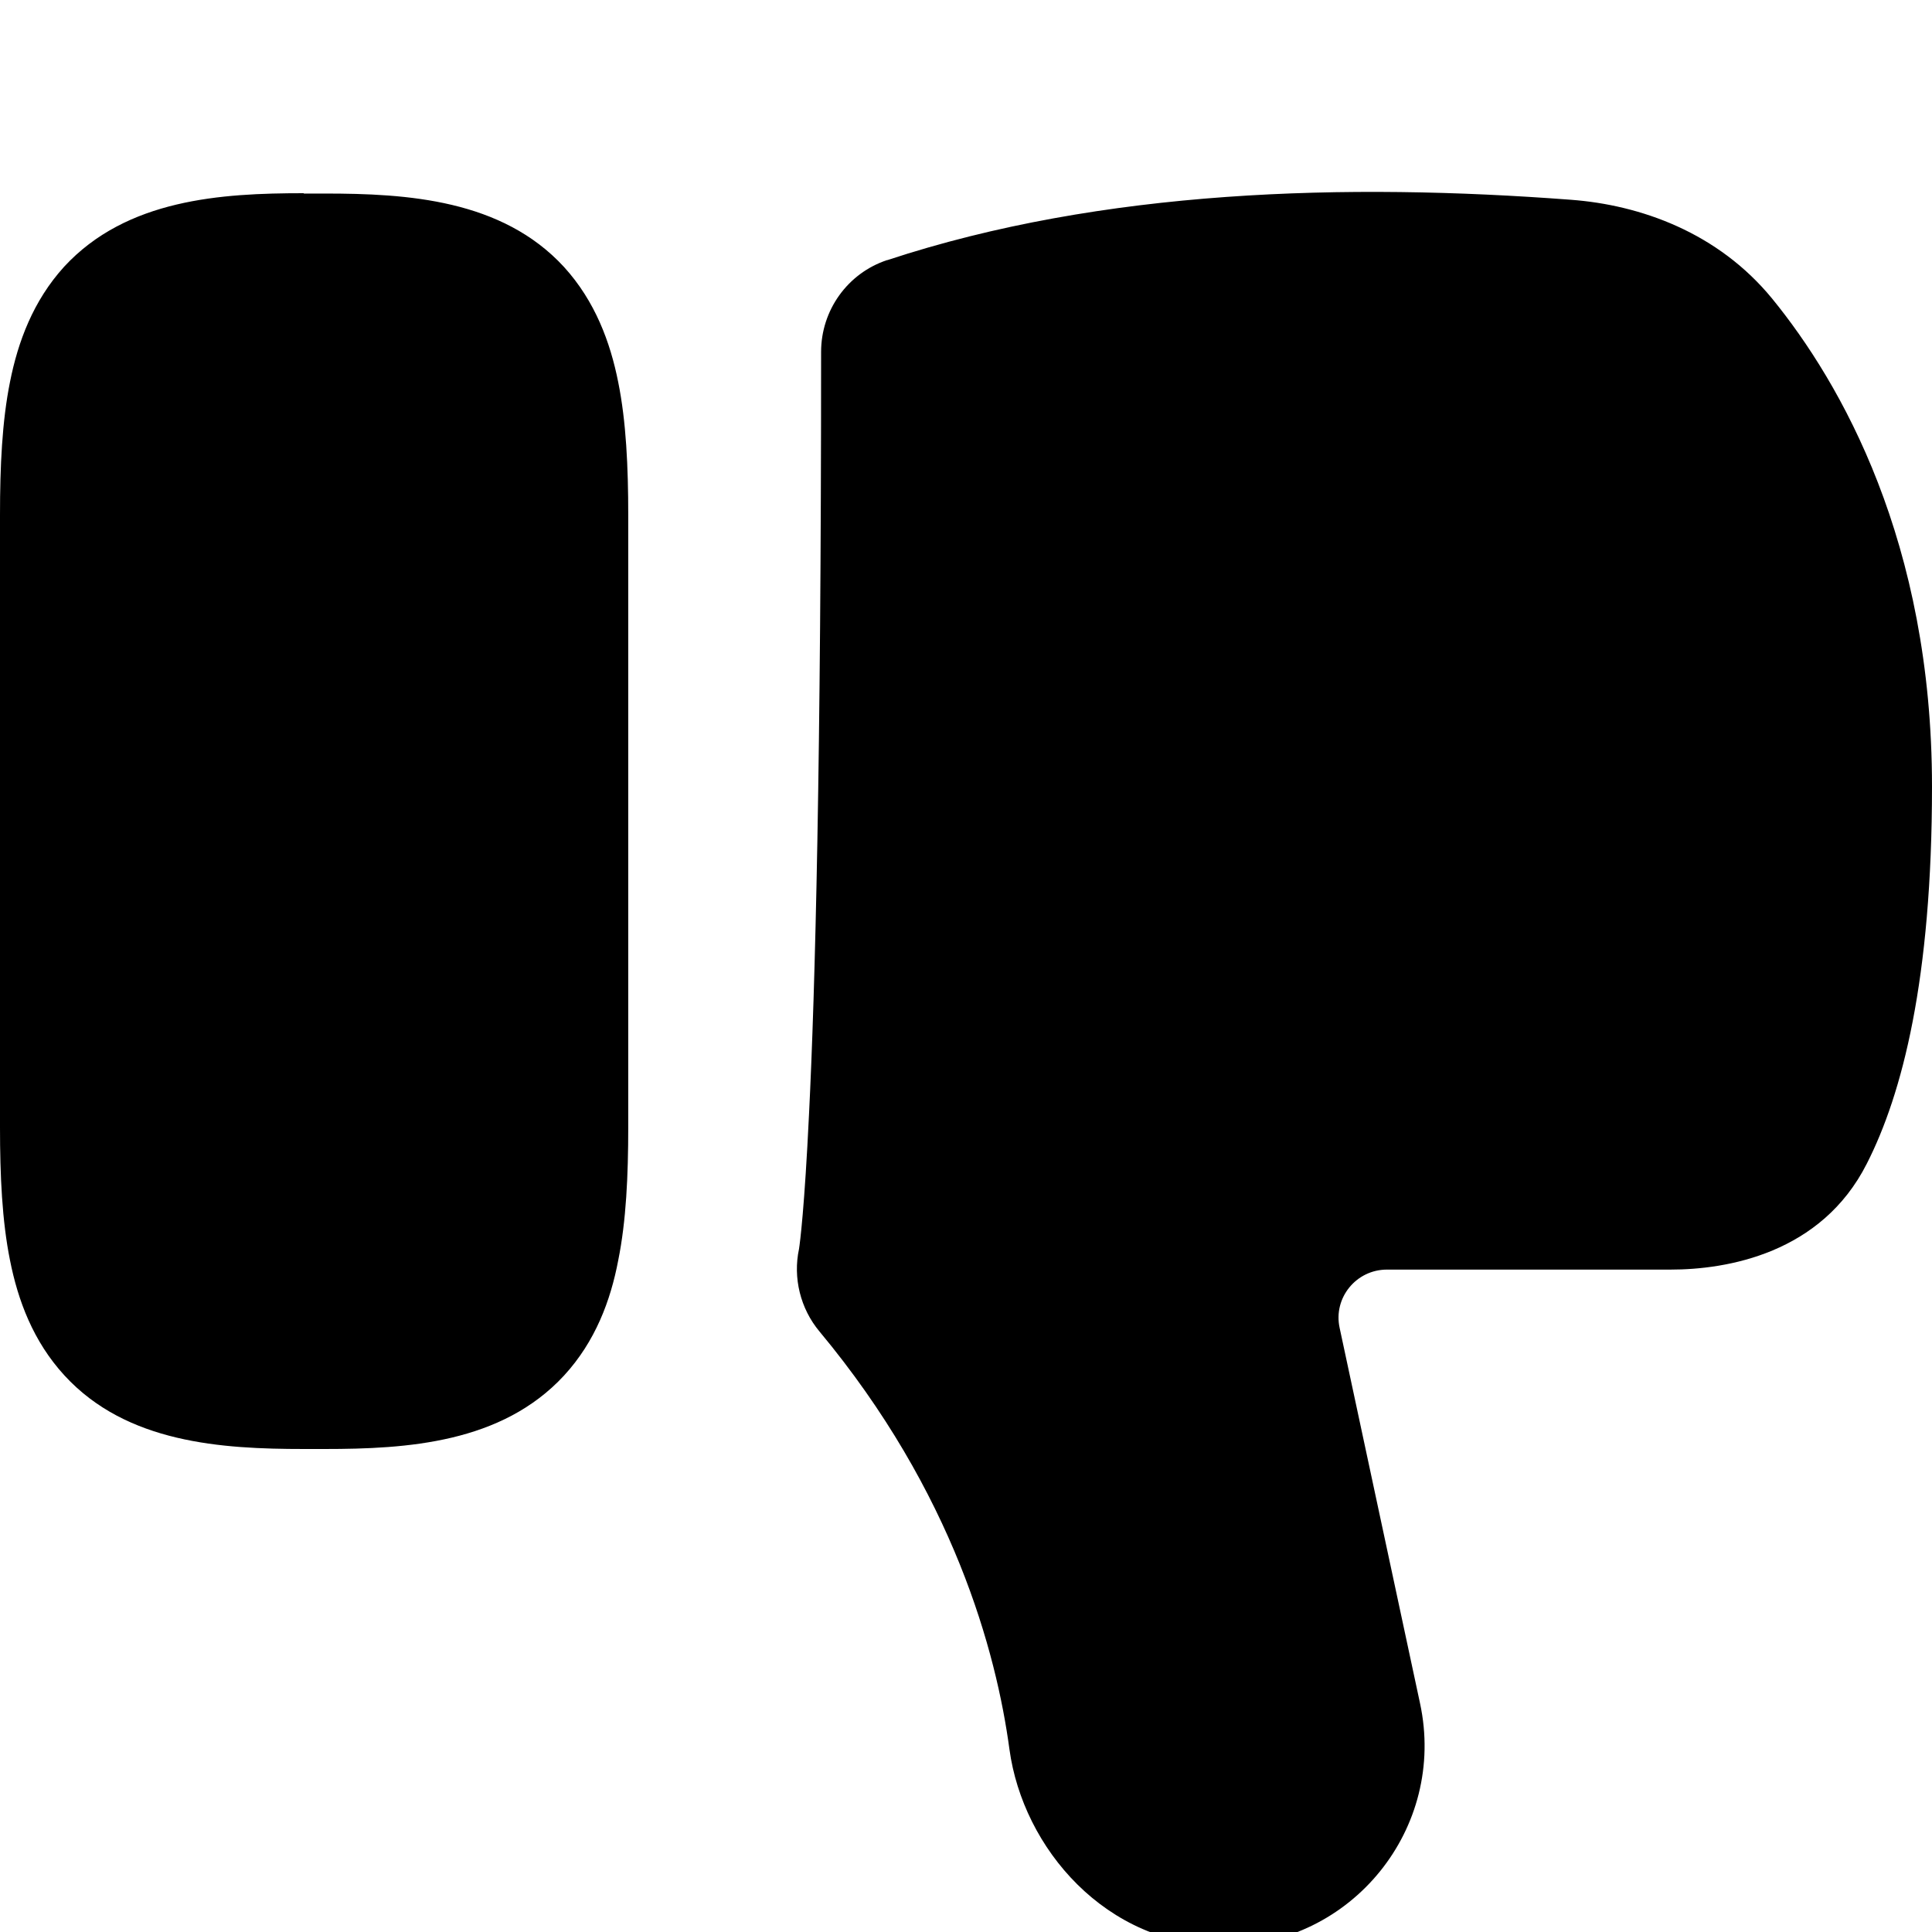 <svg xmlns="http://www.w3.org/2000/svg" viewBox="0 0 560 560"><!--! Font Awesome Pro 7.1.0 by @fontawesome - https://fontawesome.com License - https://fontawesome.com/license (Commercial License) Copyright 2025 Fonticons, Inc. --><path fill="currentColor" d="M88 56C64.1 56 36.7 57.7 18.6 77.3 9.6 87.2 5.2 99.1 2.9 110.7 .6 122.1 0 135.2 0 149.3L0 326.7c0 14.1 .6 27.2 2.9 38.6 2.3 11.6 6.7 23.5 15.8 33.4 18 19.6 45.5 21.3 69.4 21.3l6 0c23.9 0 51.3-1.7 69.4-21.3 9.1-9.9 13.5-21.8 15.7-33.4 2.3-11.4 2.9-24.5 2.9-38.6l0-177.3c0-14.1-.6-27.2-2.9-38.6-2.3-11.6-6.7-23.5-15.7-33.4-18-19.6-45.5-21.3-69.4-21.3l-6 0zM257.1 75.4c-11.4 3.8-19.1 14.5-19.1 26.6 0 118.8-1.7 184.8-3.5 220.9-1.3 27.1-2.6 37.2-2.9 39.1-1.8 8.4 .4 17.3 5.9 23.9 38.9 46.7 51.3 93 55.1 121.2 3.9 28.5 27.9 56.9 62.2 56.9 37 0 64.6-34.1 56.8-70.3L388.3 384.9c-1.9-8.7 4.8-16.9 13.7-16.9l82.2 0c16.3 0 43.7-4.6 56.9-30.7 10.3-20.2 18.9-53.5 18.9-109.3 0-70.9-26.4-117-46.3-141.4-15.7-19.2-38.2-27.2-58.4-28.7-64.7-4.9-135.7-3.1-198.1 17.5z"/></svg>